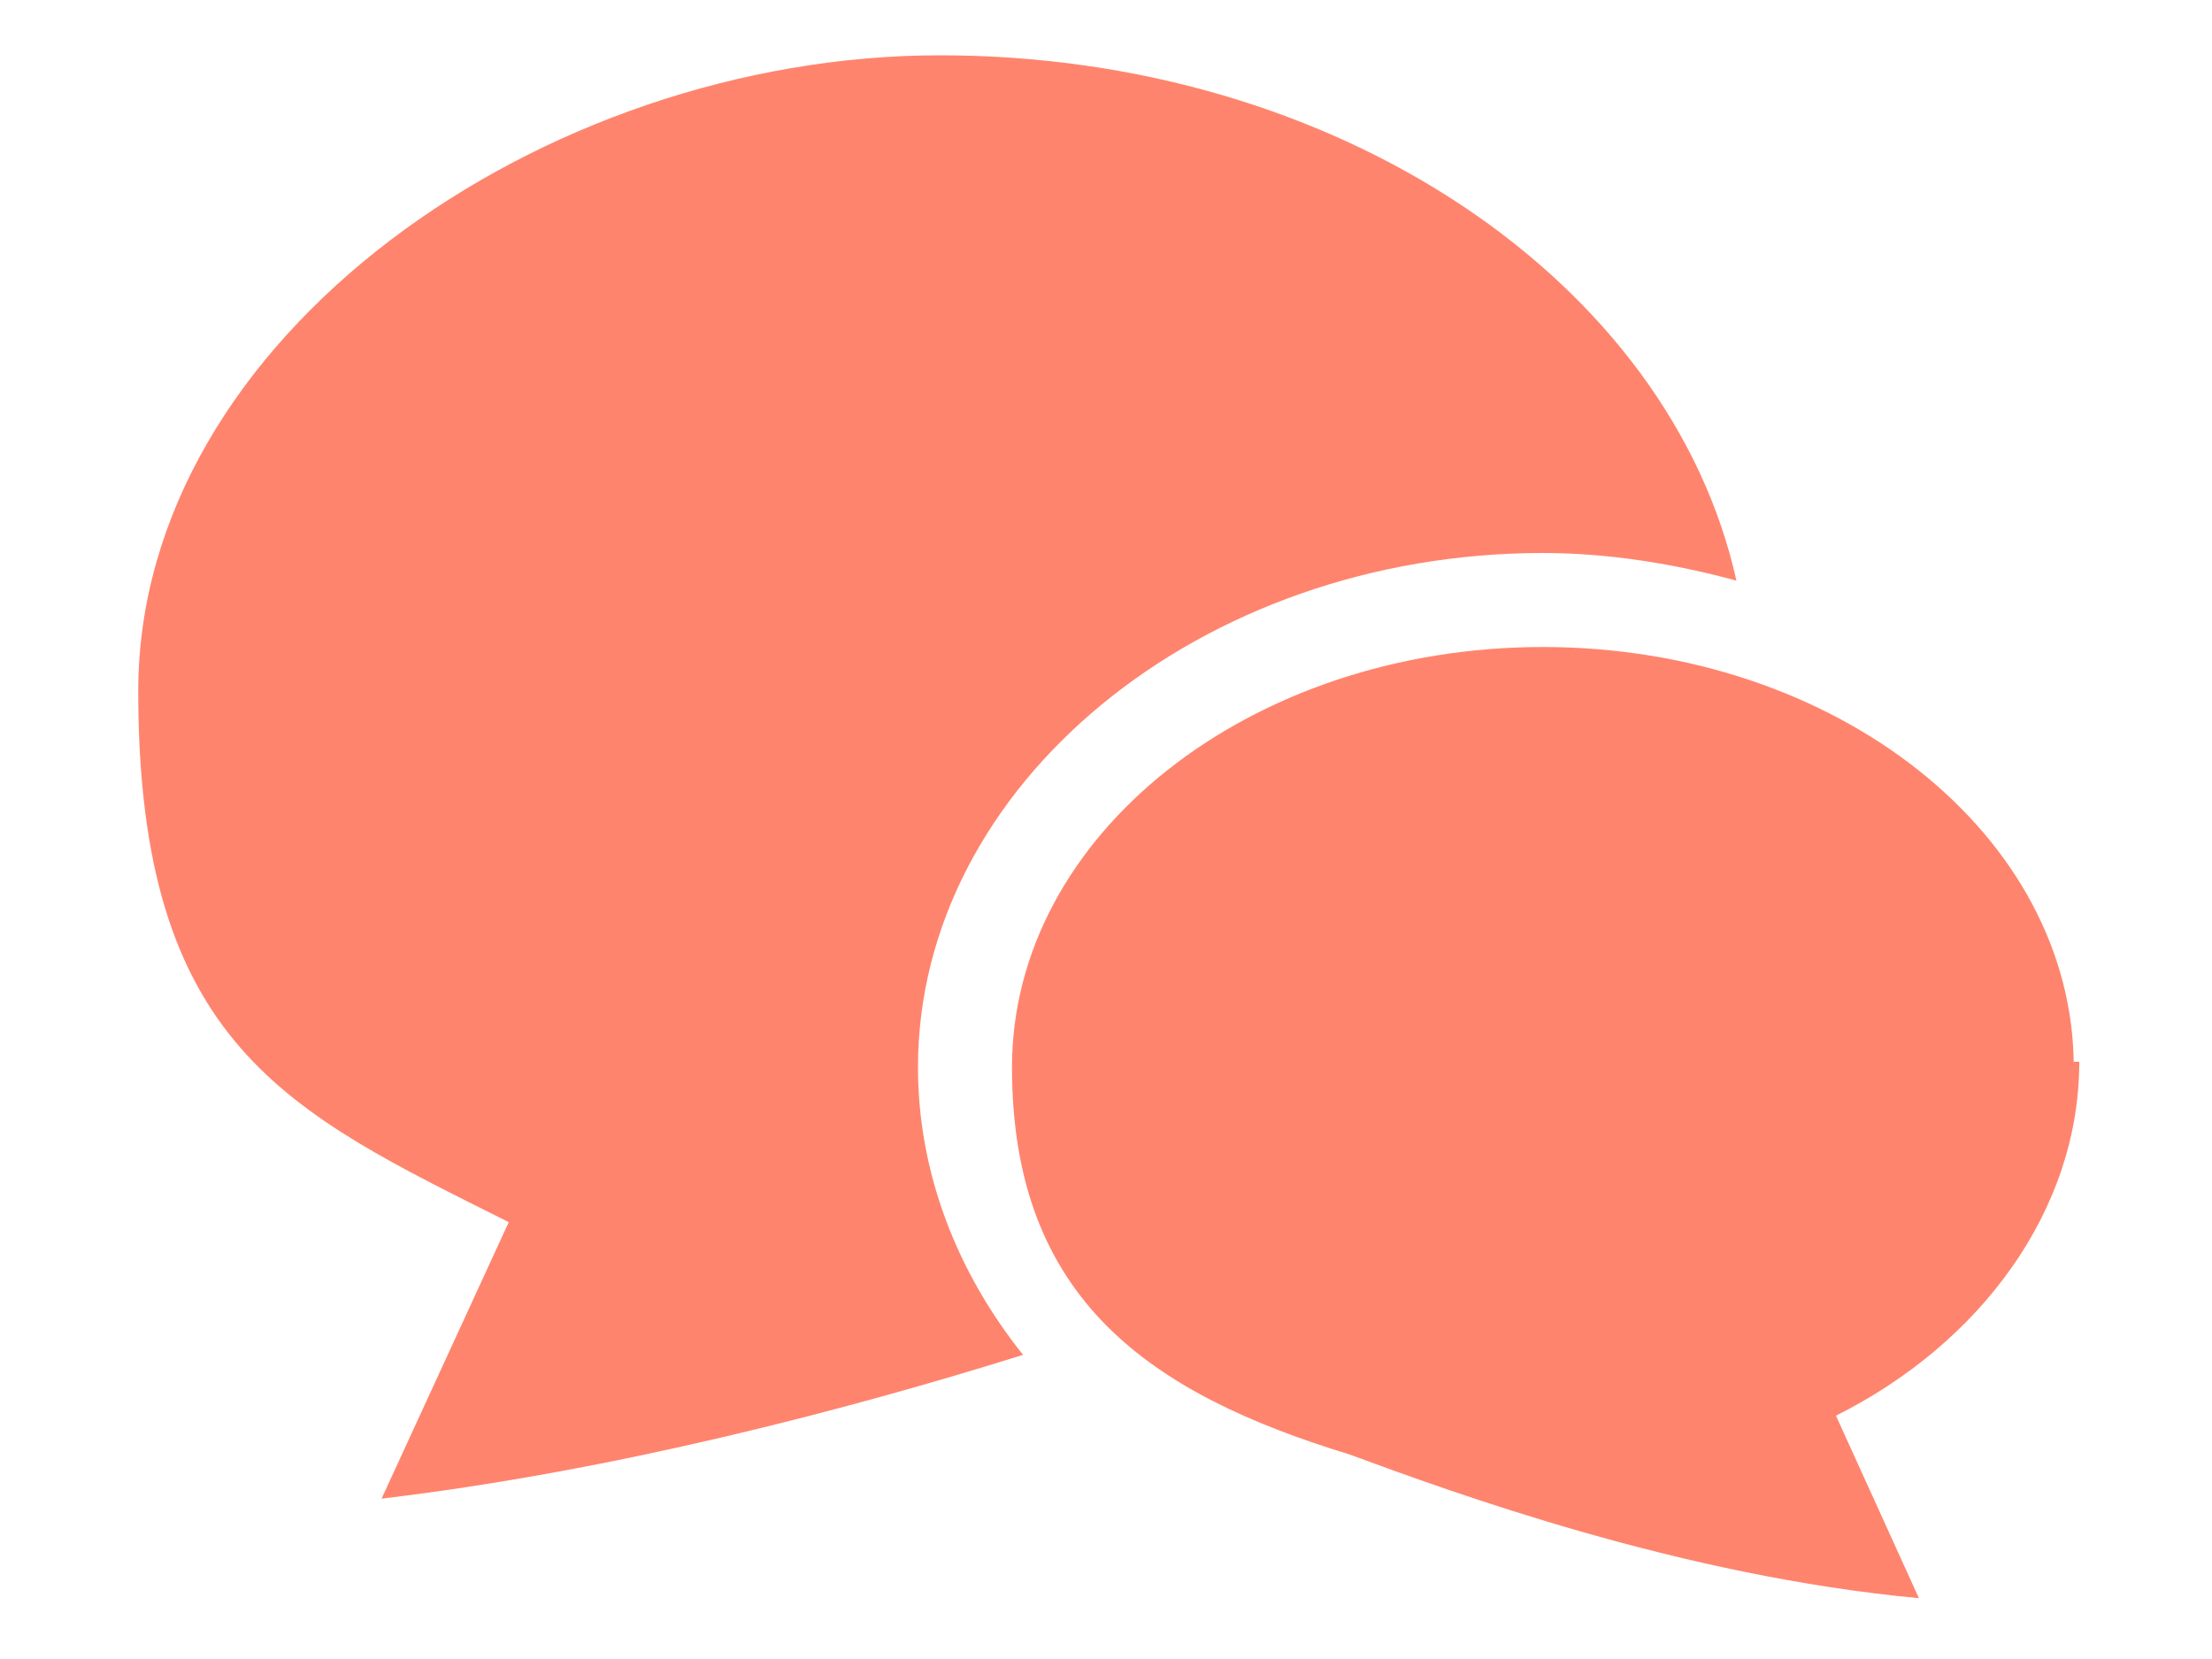 <?xml version="1.0" encoding="UTF-8"?>
<svg id="_レイヤー_1" xmlns="http://www.w3.org/2000/svg" version="1.1" xmlns:xlink="http://www.w3.org/1999/xlink" viewBox="0 0 40 30">
  <!-- Generator: Adobe Illustrator 29.6.1, SVG Export Plug-In . SVG Version: 2.1.1 Build 9)  -->
  <defs>
    <style>
      .st0 {
        fill: #ff846e;
      }

      .st1 {
        fill: none;
      }

      .st2 {
        clip-path: url(#clippath);
      }
    </style>
    <clipPath id="clippath">
      <rect class="st1" width="40" height="30"/>
    </clipPath>
  </defs>
  <g class="st2">
    <g>
      <path class="st0" d="M27.9,10c1.2,0,2.4.2,3.5.5-1.2-5.4-7.2-9.5-14.4-9.5S2.5,6.1,2.5,12.5s2.7,7.6,6.7,9.6l-2.3,5c4.2-.5,8.4-1.6,11.6-2.6-1.2-1.5-1.9-3.3-1.9-5.2,0-5.1,5.1-9.3,11.3-9.3Z"/>
      <path class="st0" d="M37.5,19.3c0-4.2-4.3-7.6-9.6-7.6s-9.6,3.4-9.6,7.6,2.5,5.9,6.1,7c1.9.7,6,2.2,10.3,2.6l-1.5-3.3c2.6-1.3,4.4-3.7,4.4-6.4h-.1Z"/>
    </g>
  </g>
</svg>